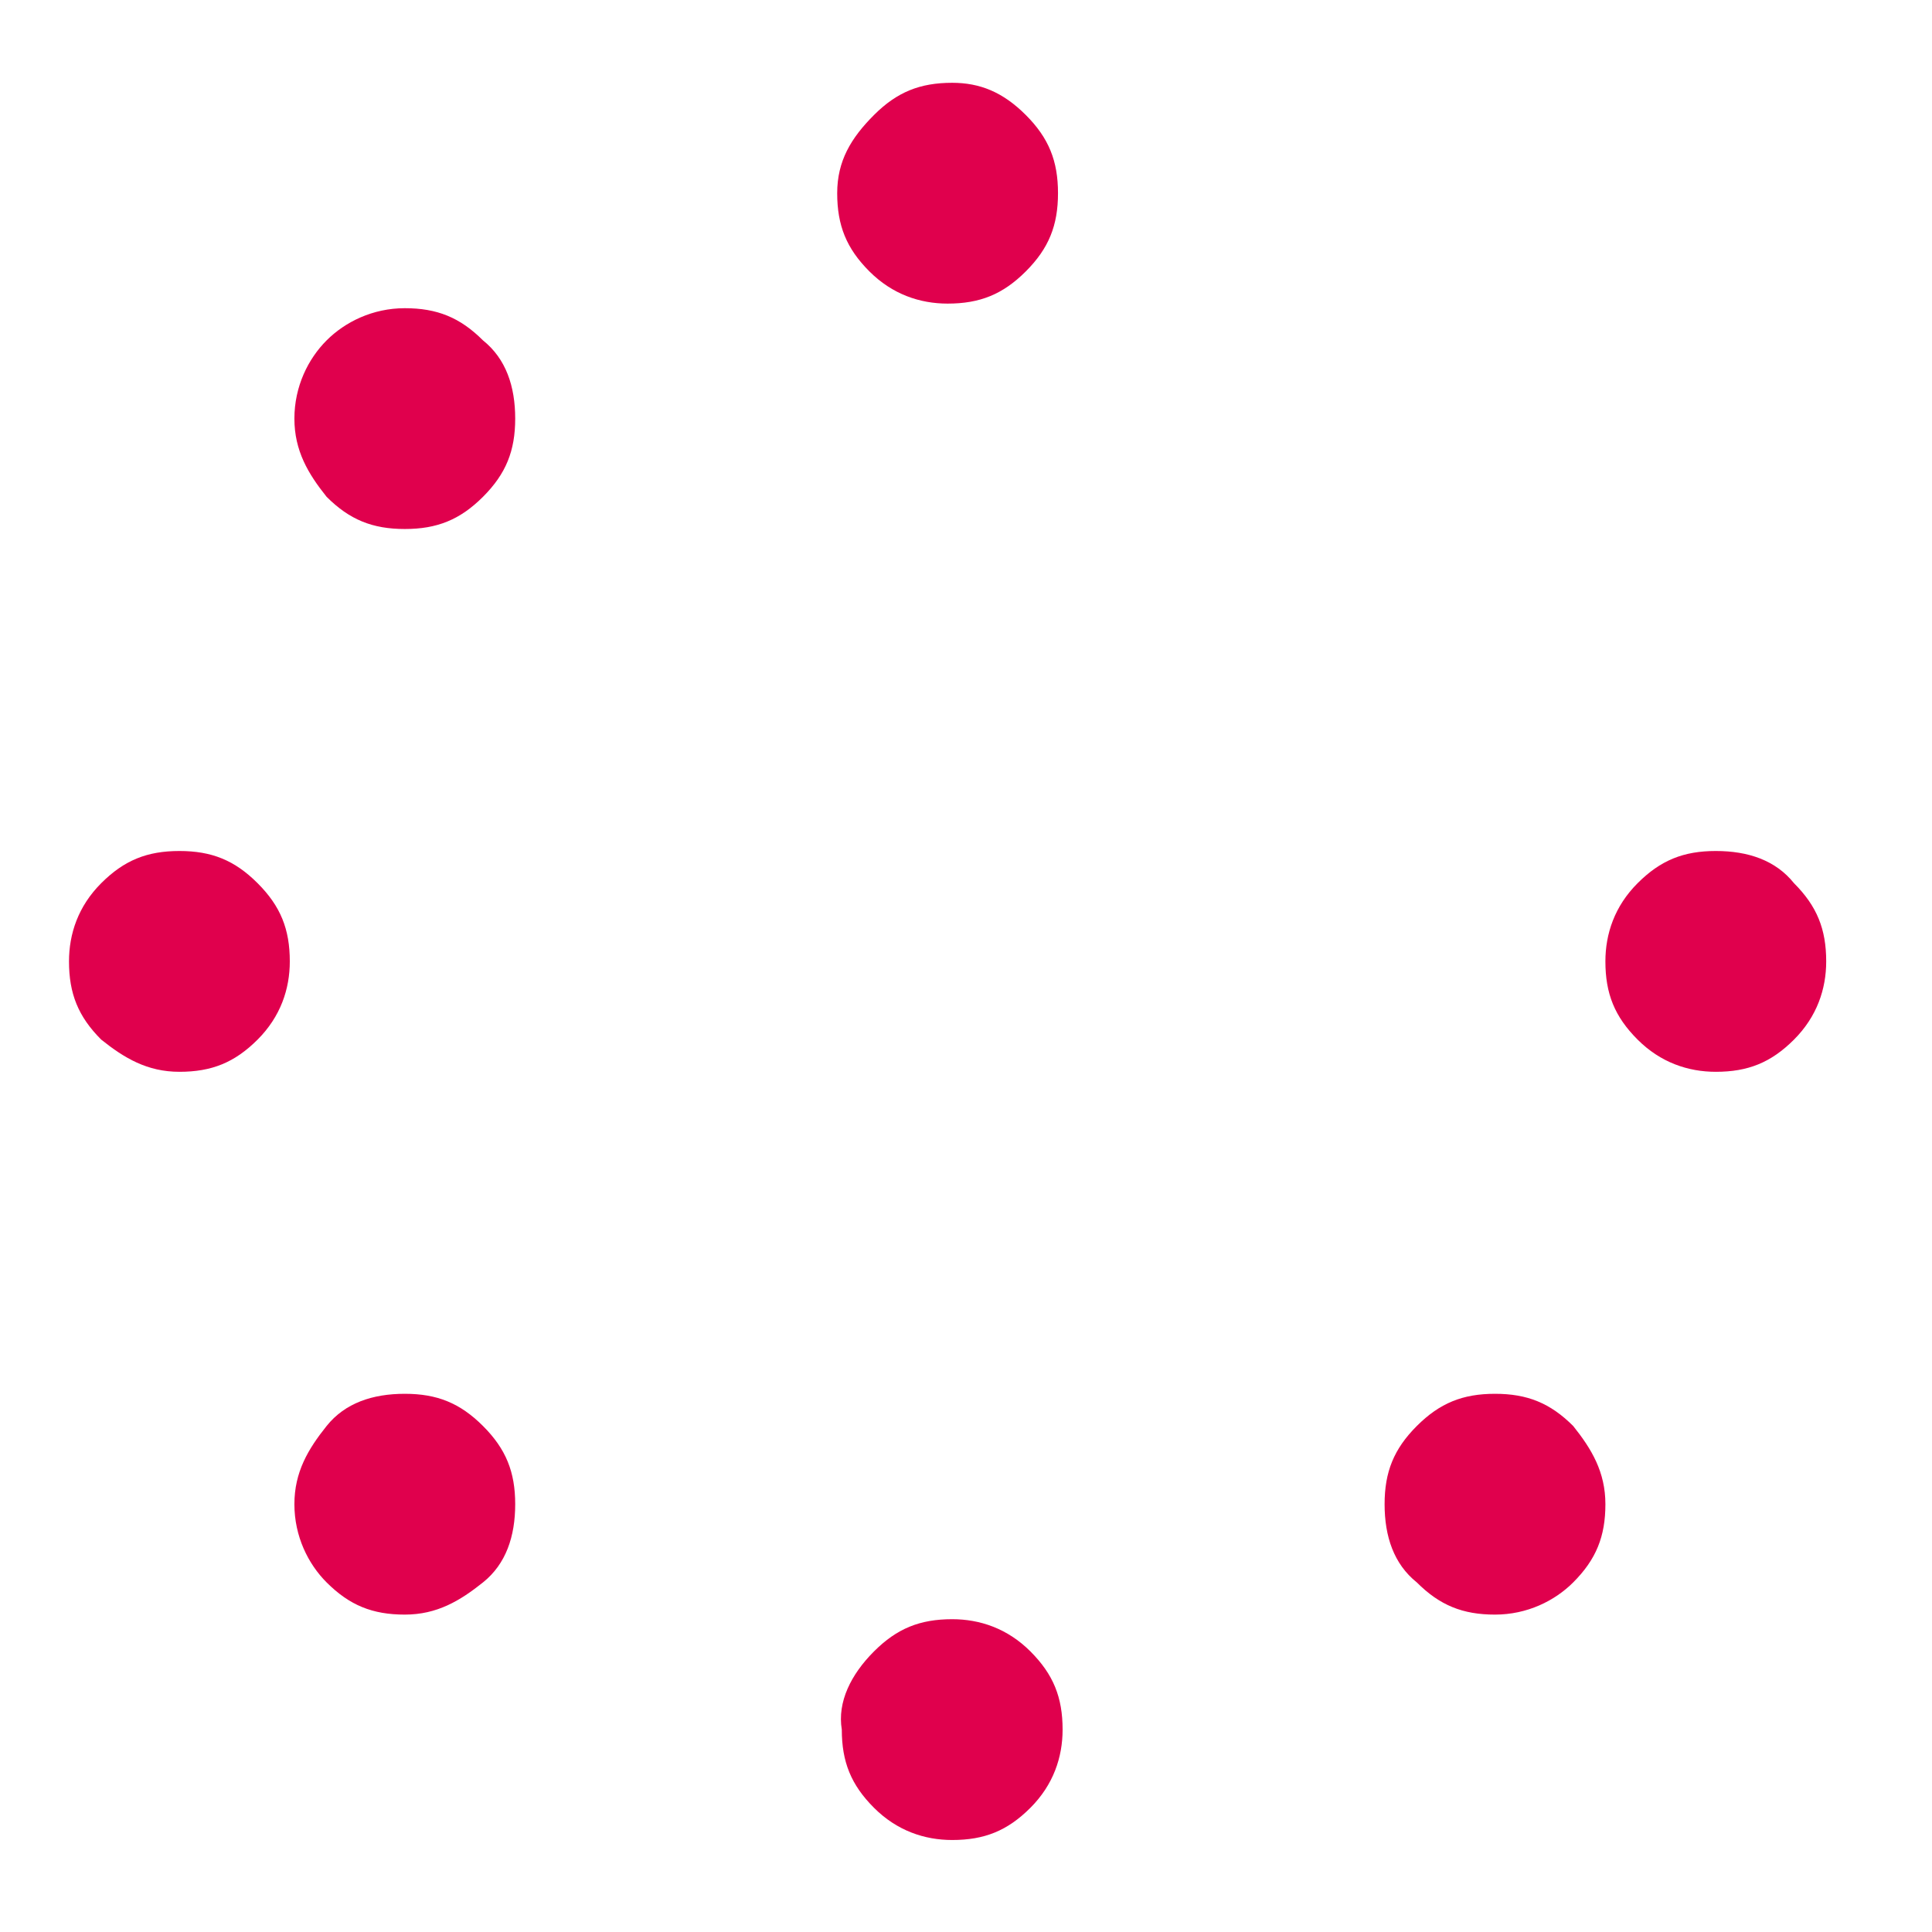 <?xml version="1.0" encoding="utf-8"?>
<!-- Generator: Adobe Illustrator 24.1.0, SVG Export Plug-In . SVG Version: 6.00 Build 0)  -->
<svg version="1.1" id="Layer_1" xmlns="http://www.w3.org/2000/svg" xmlns:xlink="http://www.w3.org/1999/xlink" x="0px" y="0px"
	 viewBox="0 0 42 42" style="enable-background:new 0 0 42 42;" xml:space="preserve">
<style type="text/css">
	.st0{fill:#E0004d;}
</style>
<g>
	<path class="st0" d="M5.6,19.2c0.5,0.5,0.7,1,0.7,1.7c0,0.6-0.2,1.2-0.7,1.7c-0.5,0.5-1,0.7-1.7,0.7S2.7,23,2.2,22.6
		c-0.5-0.5-0.7-1-0.7-1.7c0-0.6,0.2-1.2,0.7-1.7s1-0.7,1.7-0.7S5.1,18.7,5.6,19.2z M7.1,7.4c0.4-0.4,1-0.7,1.7-0.7s1.2,0.2,1.7,0.7
		c0.5,0.4,0.7,1,0.7,1.7s-0.2,1.2-0.7,1.7c-0.5,0.5-1,0.7-1.7,0.7s-1.2-0.2-1.7-0.7c-0.4-0.5-0.7-1-0.7-1.7S6.7,7.8,7.1,7.4z
		 M7.1,31c0.4-0.5,1-0.7,1.7-0.7s1.2,0.2,1.7,0.7c0.5,0.5,0.7,1,0.7,1.7S11,34,10.5,34.4c-0.5,0.4-1,0.7-1.7,0.7s-1.2-0.2-1.7-0.7
		c-0.4-0.4-0.7-1-0.7-1.7S6.7,31.5,7.1,31z M22.3,2.5C22.8,3,23,3.5,23,4.2s-0.2,1.2-0.7,1.7c-0.5,0.5-1,0.7-1.7,0.7
		c-0.6,0-1.2-0.2-1.7-0.7s-0.7-1-0.7-1.7S18.5,3,19,2.5s1-0.7,1.7-0.7C21.3,1.8,21.8,2,22.3,2.5z M19,35.9c0.5-0.5,1-0.7,1.7-0.7
		c0.6,0,1.2,0.2,1.7,0.7c0.5,0.5,0.7,1,0.7,1.7c0,0.6-0.2,1.2-0.7,1.7c-0.5,0.5-1,0.7-1.7,0.7c-0.6,0-1.2-0.2-1.7-0.7
		c-0.5-0.5-0.7-1-0.7-1.7C18.2,37,18.5,36.4,19,35.9z M30.8,31c0.5-0.5,1-0.7,1.7-0.7c0.7,0,1.2,0.2,1.7,0.7c0.4,0.5,0.7,1,0.7,1.7
		s-0.2,1.2-0.7,1.7c-0.4,0.4-1,0.7-1.7,0.7c-0.7,0-1.2-0.2-1.7-0.7c-0.5-0.4-0.7-1-0.7-1.7S30.3,31.5,30.8,31z M39,19.2
		c0.5,0.5,0.7,1,0.7,1.7c0,0.6-0.2,1.2-0.7,1.7c-0.5,0.5-1,0.7-1.7,0.7c-0.6,0-1.2-0.2-1.7-0.7c-0.5-0.5-0.7-1-0.7-1.7
		c0-0.6,0.2-1.2,0.7-1.7c0.5-0.5,1-0.7,1.7-0.7C38,18.5,38.6,18.7,39,19.2z"/>
</g>
</svg>
